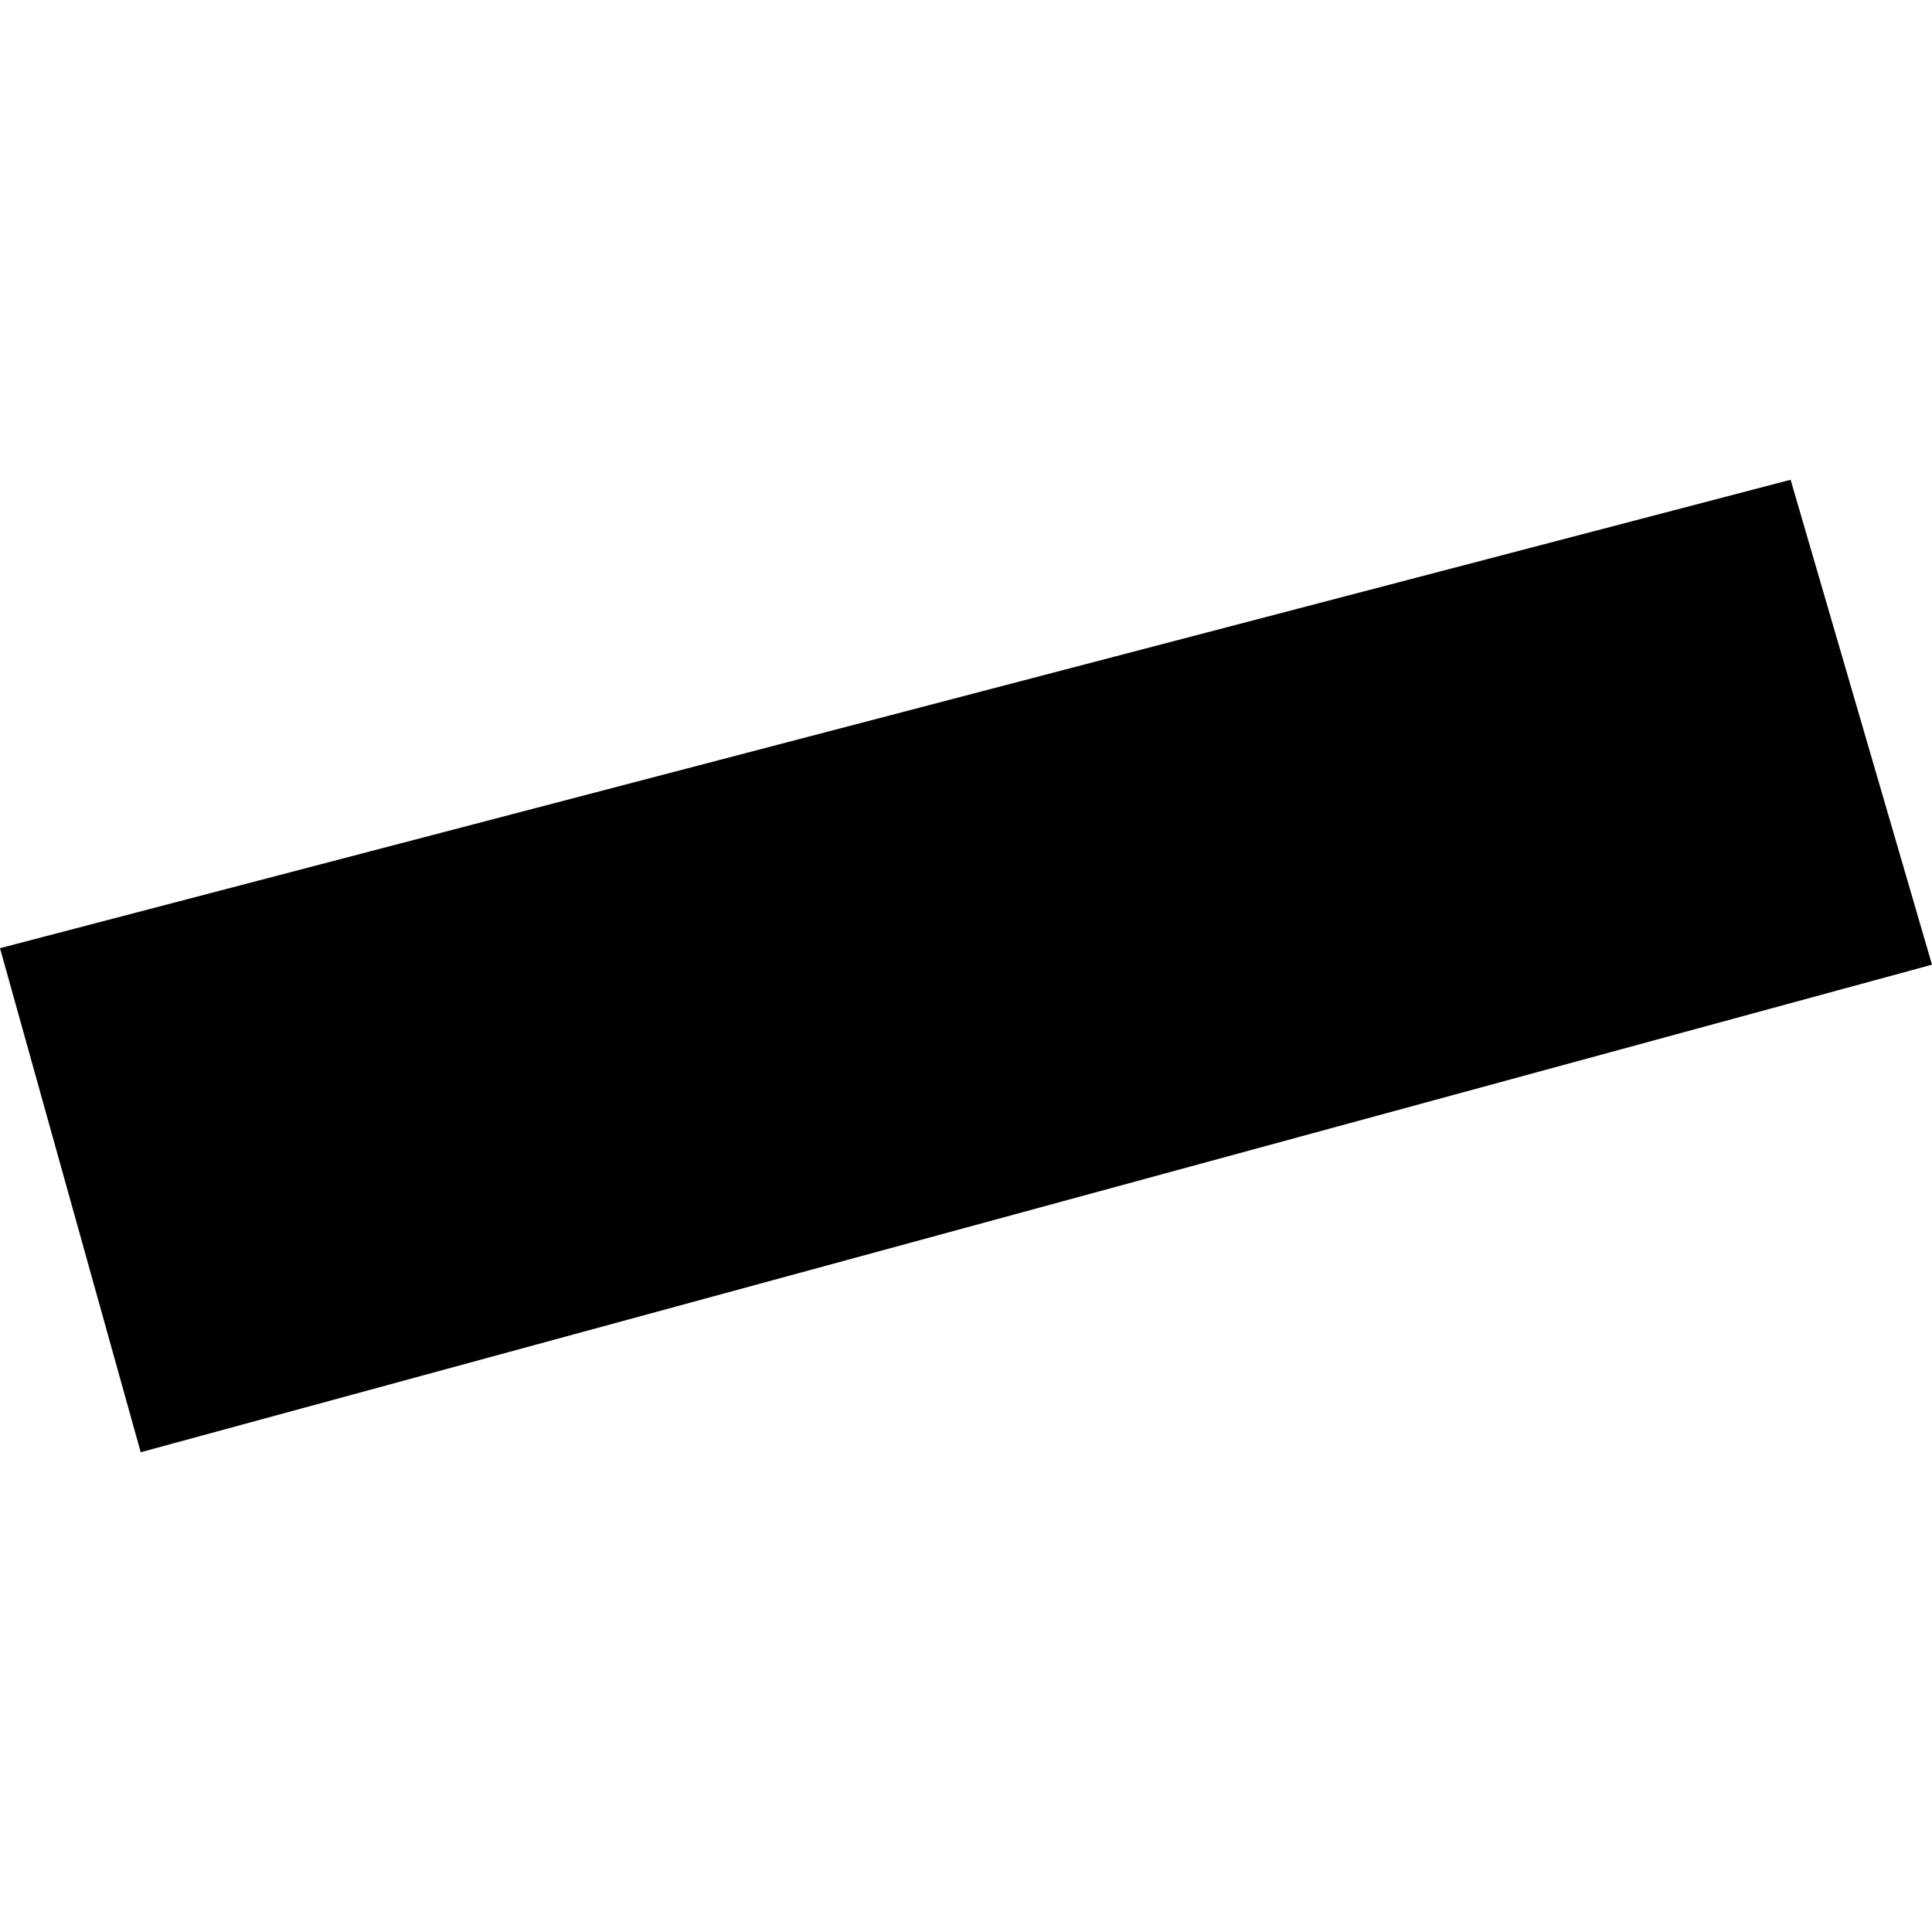 <?xml version="1.0" encoding="utf-8" standalone="no"?>
<!DOCTYPE svg PUBLIC "-//W3C//DTD SVG 1.1//EN"
  "http://www.w3.org/Graphics/SVG/1.1/DTD/svg11.dtd">
<!-- Created with matplotlib (https://matplotlib.org/) -->
<svg height="288pt" version="1.1" viewBox="0 0 288 288" width="288pt" xmlns="http://www.w3.org/2000/svg" xmlns:xlink="http://www.w3.org/1999/xlink">
 <defs>
  <style type="text/css">
*{stroke-linecap:butt;stroke-linejoin:round;}
  </style>
 </defs>
 <g id="figure_1">
  <g id="patch_1">
   <path d="M 0 288 
L 288 288 
L 288 0 
L 0 0 
z
" style="fill:none;opacity:0;"/>
  </g>
  <g id="axes_1">
   <g id="PatchCollection_1">
    <path clip-path="url(#pef9b4c970d)" d="M 0 141.345 
L 266.922 71.517 
L 288 143.803 
L 20.976 216.483 
L 0 141.345 
"/>
   </g>
  </g>
 </g>
 <defs>
  <clipPath id="pef9b4c970d">
   <rect height="144.966" width="288" x="0" y="71.517"/>
  </clipPath>
 </defs>
</svg>
